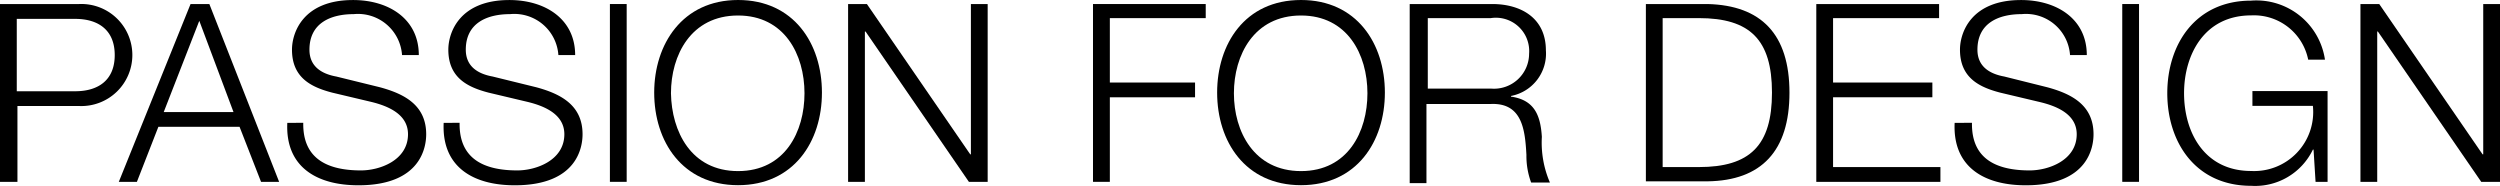 <svg xmlns="http://www.w3.org/2000/svg" data-name="Group 5" viewBox="0 0 138.189 10.273"><path d="M.927 5.044h3.227c1.3 0 2.188-.631 2.188-2s-.89-2-2.188-2H.927zM0 .223h4.376a2.821 2.821 0 1 1 0 5.637H.964v4.191H0z" data-name="Path 3"/><path d="M9.05 6.194h3.857L11.016 1.15zM10.533.223h1.039l3.857 9.828h-1L13.242 7.01H8.754l-1.187 3.041h-1z" data-name="Path 4"/><path d="M16.763 6.787c-.037 2.04 1.409 2.633 3.19 2.633 1.038 0 2.6-.556 2.6-2 0-1.113-1.113-1.558-2-1.78l-2.188-.519c-1.15-.3-2.225-.816-2.225-2.374 0-.964.63-2.745 3.375-2.745 1.966 0 3.635 1.038 3.635 3.041h-.927a2.441 2.441 0 0 0-2.67-2.262c-1.261 0-2.448.482-2.448 1.966 0 .927.668 1.335 1.483 1.483l2.411.593c1.372.371 2.559 1 2.559 2.6 0 .668-.26 2.819-3.746 2.819-2.337 0-4.043-1.039-3.931-3.449z" data-name="Path 5"/><path d="M25.405 6.787c-.037 2.04 1.409 2.633 3.19 2.633 1.038 0 2.6-.556 2.6-2 0-1.113-1.113-1.558-2-1.78l-2.188-.519c-1.15-.3-2.225-.816-2.225-2.374 0-.964.63-2.745 3.375-2.745 1.966 0 3.635 1.038 3.635 3.041h-.927a2.441 2.441 0 0 0-2.67-2.262c-1.261 0-2.448.482-2.448 1.966 0 .927.668 1.335 1.484 1.483l2.411.593c1.372.371 2.559 1 2.559 2.6 0 .668-.26 2.819-3.746 2.819-2.337 0-4.043-1.039-3.931-3.449z" data-name="Path 6"/><path d="M33.713.223h.927v9.828h-.927z" data-name="Rectangle 5"/><path d="M40.797 9.457c2.6 0 3.672-2.188 3.672-4.3 0-2.151-1.113-4.3-3.672-4.3-2.6 0-3.709 2.188-3.709 4.3.037 2.114 1.113 4.3 3.709 4.3m0-9.457c3.078 0 4.636 2.411 4.636 5.118s-1.558 5.118-4.636 5.118-4.636-2.411-4.636-5.118c0-2.67 1.558-5.118 4.636-5.118" data-name="Path 7"/><path d="M46.879.223h1.039l5.712 8.308h.037V.223h.927v9.828h-1.038l-5.712-8.308h-.037v8.308h-.928z" data-name="Path 8"/><path d="M60.416.223h6.231v.779h-5.3v3.56h4.71v.816h-4.71v4.673h-.931z" data-name="Path 9"/><path d="M71.914 9.457c2.6 0 3.672-2.188 3.672-4.3 0-2.151-1.113-4.3-3.672-4.3-2.6 0-3.709 2.188-3.709 4.3s1.113 4.3 3.709 4.3m0-9.457c3.078 0 4.636 2.411 4.636 5.118s-1.558 5.118-4.636 5.118-4.636-2.411-4.636-5.118c0-2.67 1.521-5.118 4.636-5.118" data-name="Path 10"/><path d="M78.922 4.896h3.486a1.94 1.94 0 0 0 2.114-1.929 1.842 1.842 0 0 0-2.114-1.966h-3.486zM77.995.223h4.488c1.595 0 2.967.779 2.967 2.559a2.381 2.381 0 0 1-1.929 2.522v.037c1.3.185 1.632 1.038 1.706 2.225a5.569 5.569 0 0 0 .445 2.522h-1.038a4.228 4.228 0 0 1-.26-1.521c-.074-1.372-.223-2.893-1.966-2.819h-3.56v4.375h-.926v-9.9z" data-name="Path 11"/><path d="M91.904 9.235h2c2.819 0 4.043-1.187 4.043-4.117s-1.224-4.117-4.043-4.117h-2zM90.977.223h3.412c2.967.074 4.525 1.669 4.525 4.9s-1.557 4.858-4.525 4.9h-3.412z" data-name="Path 12"/><path d="M100.397.223h6.787v.779h-5.86v3.56h5.489v.816h-5.489v3.857h5.934v.816h-6.861z" data-name="Path 13"/><path d="M109.002 6.787c-.037 2.04 1.409 2.633 3.19 2.633 1.038 0 2.6-.556 2.6-2 0-1.113-1.113-1.558-2.04-1.78l-2.188-.519c-1.15-.3-2.225-.816-2.225-2.374 0-.964.63-2.745 3.375-2.745 1.966 0 3.635 1.038 3.635 3.041h-.927a2.441 2.441 0 0 0-2.67-2.262c-1.261 0-2.448.482-2.448 1.966 0 .927.668 1.335 1.484 1.483l2.374.593c1.372.371 2.559 1 2.559 2.6 0 .668-.26 2.819-3.746 2.819-2.336 0-4.043-1.039-3.931-3.449z" data-name="Path 14"/><path d="M117.309.223h.927v9.828h-.927z" data-name="Rectangle 6"/><path d="M128.658 10.051h-.664l-.111-1.78h-.037a3.543 3.543 0 0 1-3.412 2c-3.078 0-4.636-2.411-4.636-5.118s1.558-5.118 4.636-5.118a3.829 3.829 0 0 1 4.08 3.264h-.927a3.056 3.056 0 0 0-3.153-2.448c-2.6 0-3.709 2.188-3.709 4.3 0 2.151 1.113 4.3 3.709 4.3a3.263 3.263 0 0 0 3.412-3.6h-3.342v-.816h4.154z" data-name="Path 15"/><path d="M130.475.223h1.039l5.711 8.308h.037V.223h.927v9.828h-1.038l-5.712-8.308h-.037v8.308h-.927z" data-name="Path 16"/></svg>